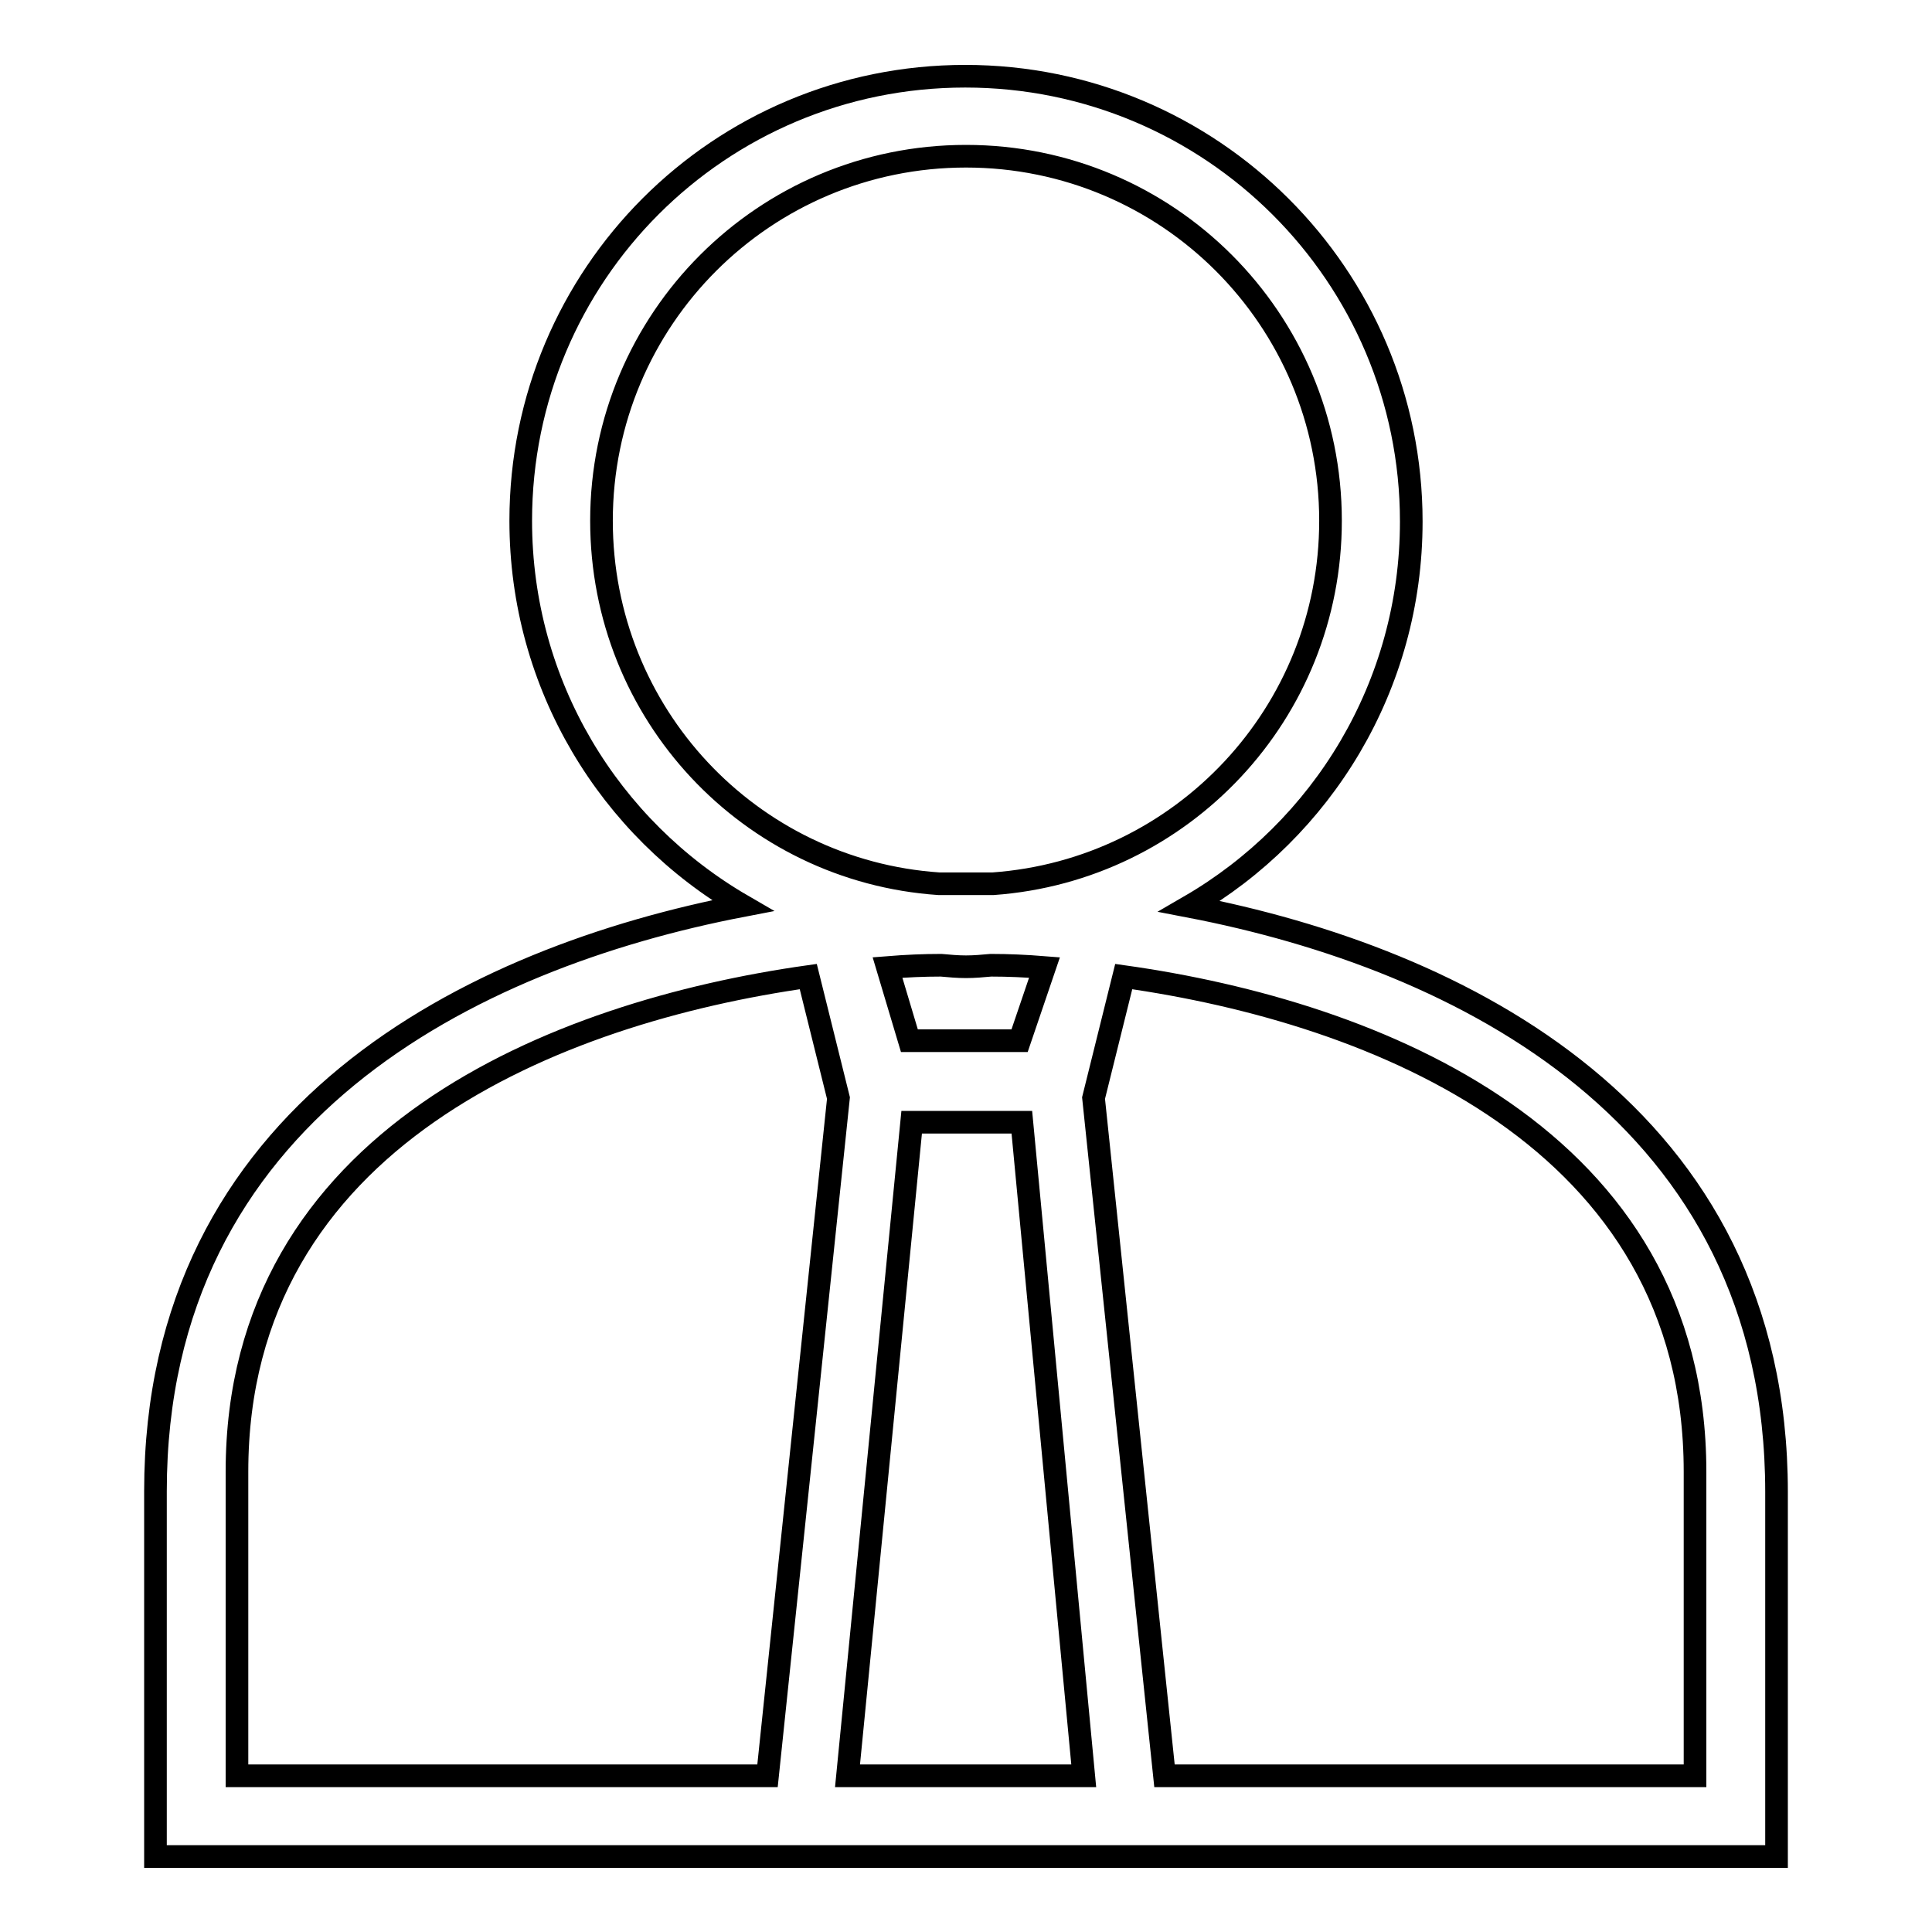 <?xml version="1.0" encoding="utf-8"?>
<!-- Svg Vector Icons : http://www.onlinewebfonts.com/icon -->
<!DOCTYPE svg PUBLIC "-//W3C//DTD SVG 1.1//EN" "http://www.w3.org/Graphics/SVG/1.1/DTD/svg11.dtd">
<svg version="1.1" xmlns="http://www.w3.org/2000/svg" xmlns:xlink="http://www.w3.org/1999/xlink" x="0px" y="0px" viewBox="0 0 256 256" enable-background="new 0 0 256 256" xml:space="preserve">
<g><g><path stroke-width="3" fill-opacity="0" stroke="#000000"  d="M157.6,120.1c17.6-10.2,29.4-29.2,29.4-51c0-32.6-26.5-59-59.1-59S69,36.4,69,69c0,21.8,11.8,40.8,29.4,51c-35.9,6.9-77.8,27.5-77.8,77.6V246h214.8v-48.3C235.4,147.7,193.5,127,157.6,120.1z M79.7,69c0-26.7,21.6-48.3,48.3-48.3c26.7,0,48.3,21.6,48.3,48.3c0,25.5-19.7,46.3-44.7,48.1c-1.2,0-2.4,0-3.6,0c-1.2,0-2.4,0-3.6,0C99.4,115.4,79.7,94.6,79.7,69z M128,128.1c1.1,0,2.2-0.1,3.3-0.2c2.3,0,4.6,0.1,7.1,0.3l-3.3,9.7h-14.6l-2.9-9.7c2.5-0.2,4.8-0.3,7.1-0.3C125.8,128,126.9,128.1,128,128.1z M101.7,235.3H31.4V195c0-44.2,42.4-60.9,75.7-65.6l4,16.1L101.7,235.3z M112.3,235.3l8.5-86.6h14.6l8.2,86.6H112.3z M224.6,235.3h-70.3l-9.4-89.8l4-16.1c33.4,4.7,75.7,21.4,75.7,65.6V235.3L224.6,235.3z"/></g></g>
</svg>